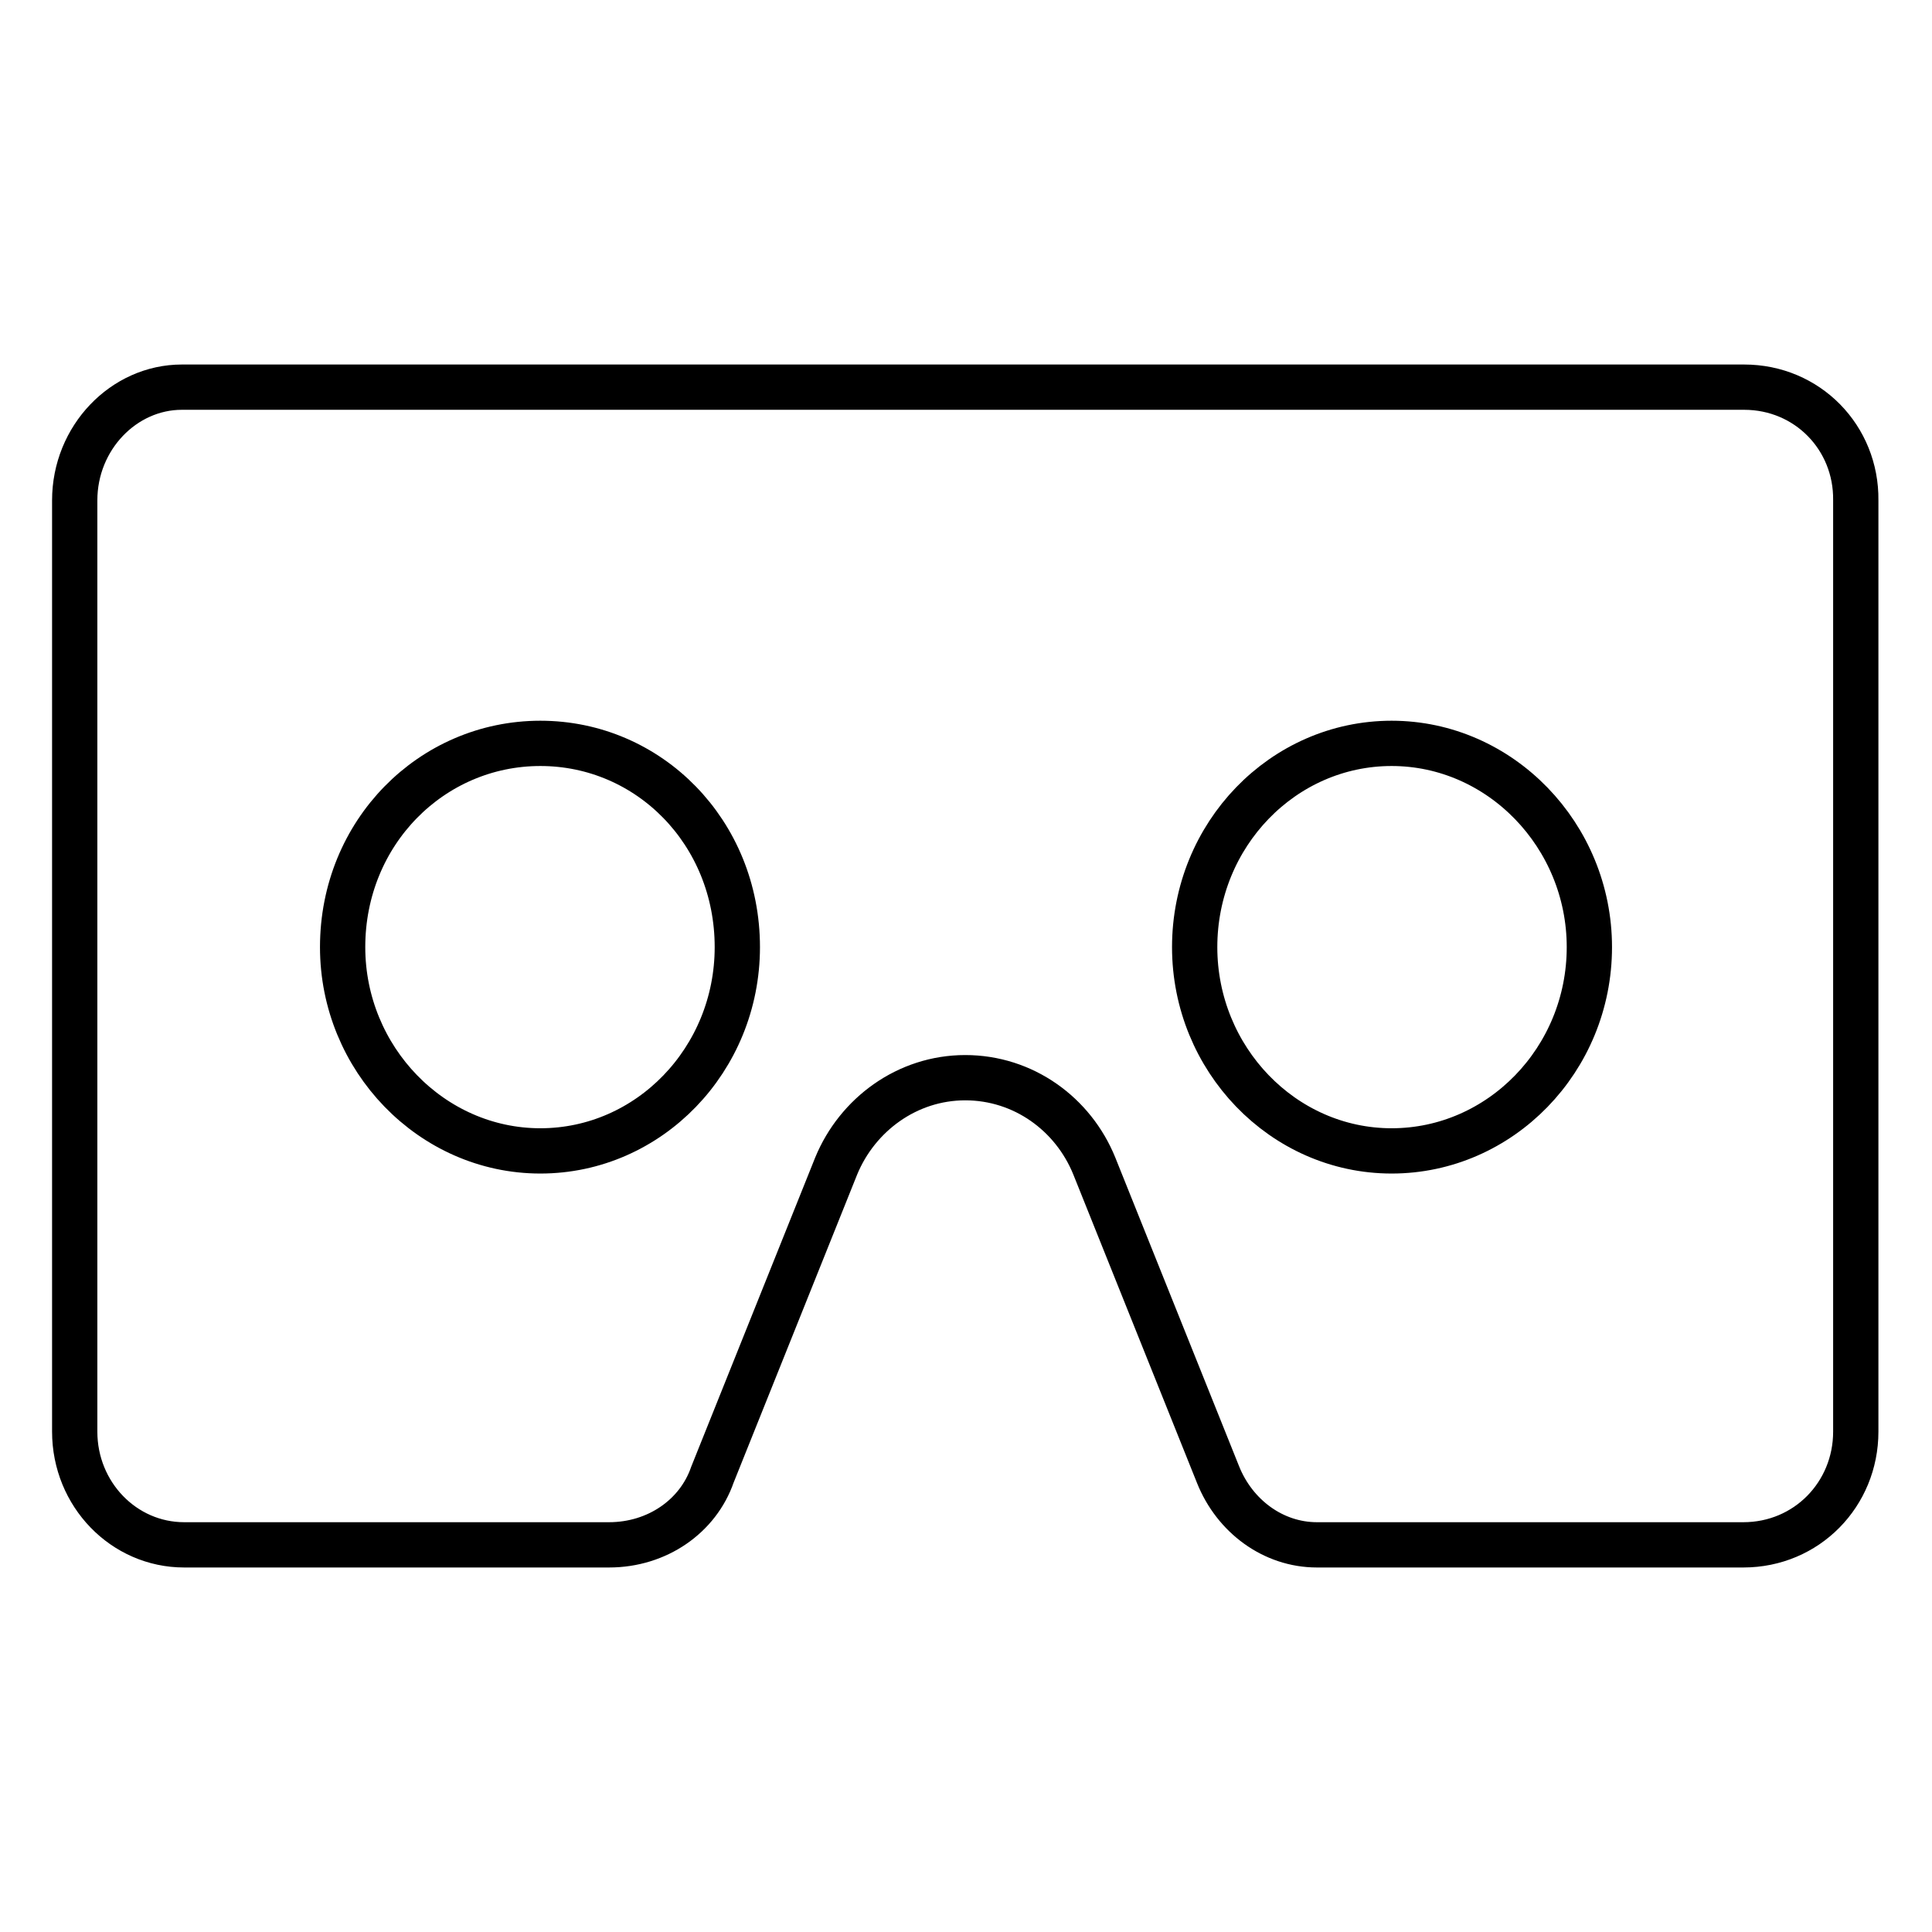 <?xml version="1.0" encoding="utf-8"?>
<!-- Svg Vector Icons : http://www.onlinewebfonts.com/icon -->
<!DOCTYPE svg PUBLIC "-//W3C//DTD SVG 1.1//EN" "http://www.w3.org/Graphics/SVG/1.1/DTD/svg11.dtd">
<svg version="1.1" xmlns="http://www.w3.org/2000/svg" xmlns:xlink="http://www.w3.org/1999/xlink" x="0px" y="0px" viewBox="0 0 256 256" enable-background="new 0 0 256 256" xml:space="preserve">
<g> <path stroke-width="6" fill-opacity="0" stroke="#000000"  d="M231.1,51.3h-207c-7.7,0-14.2,6.7-14.2,15v123.4c0,8.3,6.5,15,14.5,15h56.3c6.4,0,11.8-3.8,13.7-9.3 l16.4-40.9c2.8-6.8,9.4-11.7,17.1-11.7s14.3,4.8,17.1,11.7l16.4,40.9c2.2,5.5,7.3,9.3,13.1,9.3h56.5c8.4,0,14.9-6.7,14.9-15V66.3 C246,58,239.5,51.3,231.1,51.3 M71.6,152.5c-14.4,0-26.2-12.2-26.2-27c0-15.2,11.8-27,26.2-27c14.4,0,26.1,11.8,26.1,27 C97.7,140.4,86,152.5,71.6,152.5 M184.4,152.5c-14.4,0-26.1-12.2-26.1-27c0-14.9,11.7-27,26.1-27c14.4,0,26.2,12.2,26.2,27 C210.6,140.4,198.8,152.5,184.4,152.5L184.4,152.5z"/></g>
</svg>